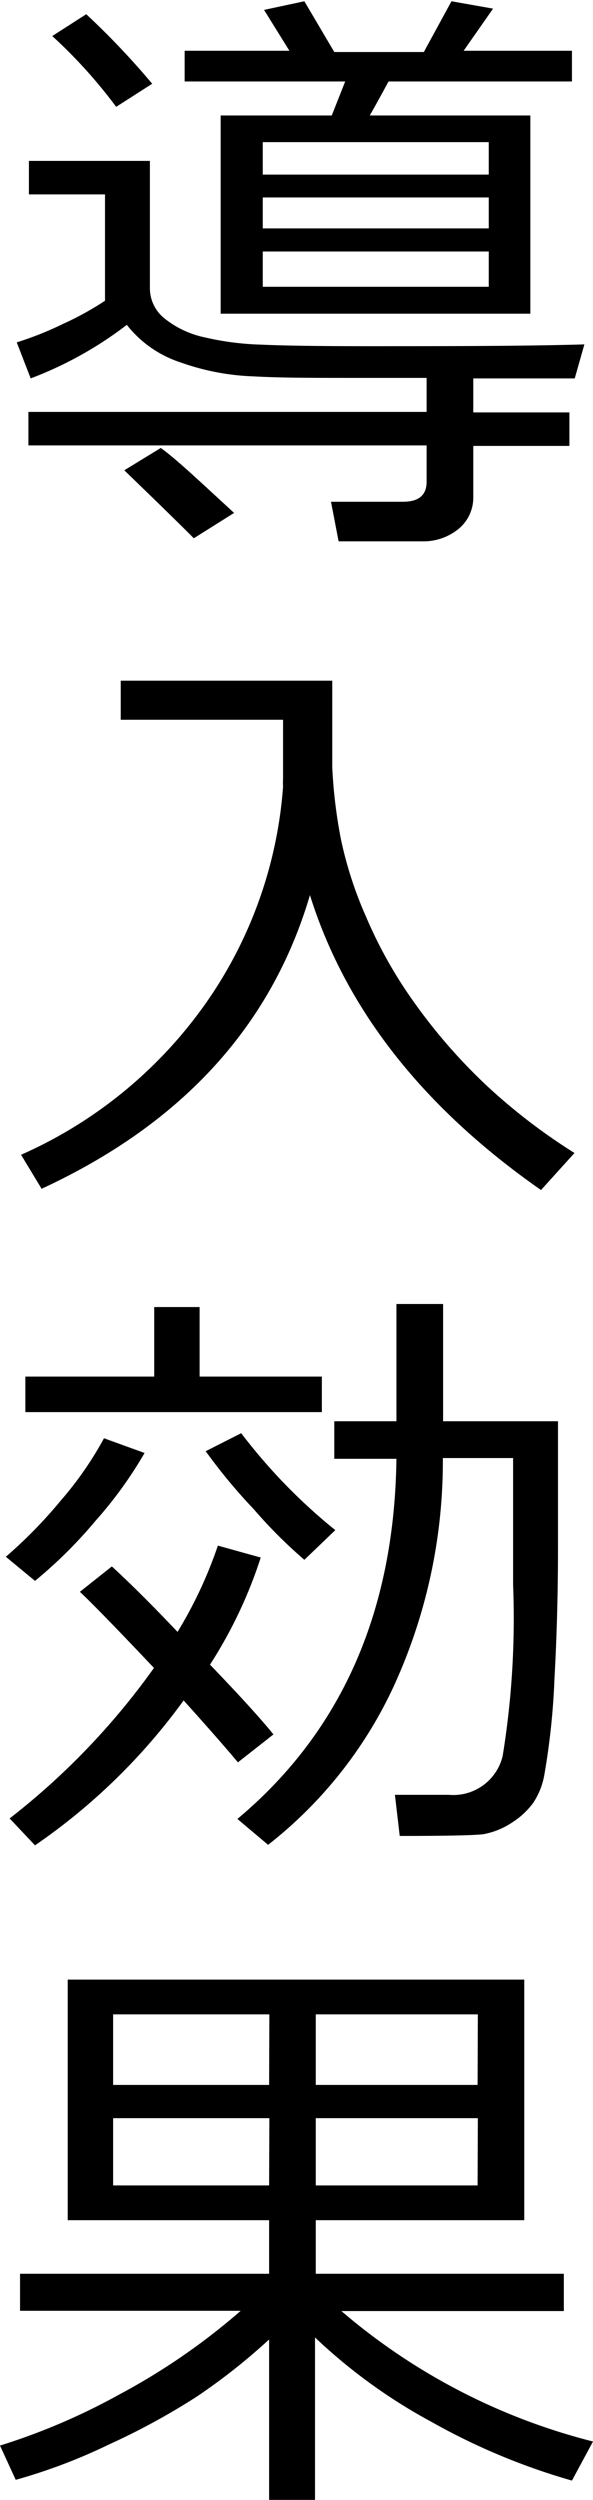 <svg xmlns="http://www.w3.org/2000/svg" width="23.38" height="98.5" viewBox="0 0 23.38 98.5"><title>blk1_text3</title><g id="レイヤー_2" data-name="レイヤー 2"><g id="導入事例詳細"><path d="M1.12,17.55V16.23h15.7V14.89H14c-1.61,0-2.94,0-4-.06a9.5,9.5,0,0,1-2.88-.55A4.44,4.44,0,0,1,5,12.8a14.85,14.85,0,0,1-3.79,2.11L.66,13.49a13.13,13.13,0,0,0,1.83-.73,11.92,11.92,0,0,0,1.65-.91V7.66h-3V6.34H5.91v5a1.52,1.52,0,0,0,.58,1.21,3.76,3.76,0,0,0,1.57.74,11.1,11.1,0,0,0,2.26.29q1.29.06,4.08.06c3.3,0,6.18,0,8.64-.07l-.38,1.34h-4v1.34h3.79v1.32H18.66v2a1.6,1.6,0,0,1-.58,1.27,2.19,2.19,0,0,1-1.43.49h-3.3l-.3-1.56h2.84c.62,0,.93-.26.93-.79V17.55ZM4.58,4.21A19.67,19.67,0,0,0,2.06,1.42L3.4.56A30.62,30.62,0,0,1,6,3.3Zm3.06,17c-.08-.09-1-1-2.74-2.68l1.44-.88C7,18.13,7.91,19,9.23,20.21ZM8.7,12.36V4.55h4.38l.53-1.34H7.28V2h4.13l-1-1.61L12,.05l1.18,2h3.53l1.09-2,1.64.29L18.28,2h4.27V3.21H15.32c-.1.18-.34.63-.74,1.34h6.33v7.81ZM19.27,6.88V5.6H10.36V6.88ZM10.36,9h8.91V7.78H10.36Zm0,2.3h8.91V9.91H10.36Z"/><path d="M1.64,46.84.83,45.5a17.59,17.59,0,0,0,7.51-6.3A17,17,0,0,0,11.16,31a2.54,2.54,0,0,1,0-.31V28.36H4.76V26.82H13.1c0,2,0,3.15,0,3.42a19.76,19.76,0,0,0,.34,2.82,15.39,15.39,0,0,0,1,3.08,17.66,17.66,0,0,0,1.92,3.4,21.91,21.91,0,0,0,2.79,3.2,23.06,23.06,0,0,0,3.5,2.69l-1.32,1.46q-7-4.89-9.11-11.62Q9.94,43,1.64,46.84Z"/><path d="M1.38,62.29.23,61.34A18.47,18.47,0,0,0,2.4,59.12a13.72,13.72,0,0,0,1.7-2.45l1.6.58a16.19,16.19,0,0,1-1.94,2.68A18.06,18.06,0,0,1,1.38,62.29ZM7.24,67a24,24,0,0,1-5.86,5.71l-1-1.06a28.35,28.35,0,0,0,5.69-5.93c-1.42-1.5-2.39-2.5-2.92-3l1.26-1C4.89,62.16,5.77,63,7,64.3a17,17,0,0,0,1.59-3.4l1.69.47a18,18,0,0,1-2,4.22c1.24,1.29,2.07,2.21,2.5,2.75l-1.4,1.1C8.93,68.9,8.23,68.1,7.24,67ZM1,55.64v-1.4H6.08V51.5H7.87v2.74h4.82v1.4Zm11,5.82a19,19,0,0,1-2-2,21.84,21.84,0,0,1-1.89-2.28l1.4-.71a22,22,0,0,0,3.71,3.82Zm3.76,10.88-.19-1.62H17.7a2,2,0,0,0,2.12-1.54,33.8,33.8,0,0,0,.41-6.73l0-5H17.46a21.26,21.26,0,0,1-1.94,9,17,17,0,0,1-4.95,6.24L9.36,71.67q6.15-5.15,6.27-14.19H13.18V56h2.45V51.38h1.84V56H22v1.46l0,3.49c0,1.85-.05,3.59-.14,5.21a28.22,28.22,0,0,1-.4,3.78,2.87,2.87,0,0,1-.44,1.1,3.06,3.06,0,0,1-.8.75,3,3,0,0,1-1.06.46C19,72.31,17.82,72.34,15.75,72.34Z"/><path d="M.62,97.71,0,96.36a25.09,25.09,0,0,0,4.68-2,25.62,25.62,0,0,0,4.81-3.31H.79V89.59h9.82V87.48H2.67V78h18v9.48H12.45v2.11h9.78v1.47H13.46a24.44,24.44,0,0,0,9.92,5.14l-.83,1.54A25.57,25.57,0,0,1,17,95.42a21.43,21.43,0,0,1-4.58-3.32v6.4H10.61V92.18a24.05,24.05,0,0,1-2.85,2.25,27.29,27.29,0,0,1-3.47,1.89A22,22,0,0,1,.62,97.71Zm10-18.34H4.46v2.78h6.15Zm0,4.09H4.46v2.65h6.15Zm8.22-4.09H12.45v2.78h6.38Zm0,4.09H12.45v2.65h6.38Z"/></g></g></svg>